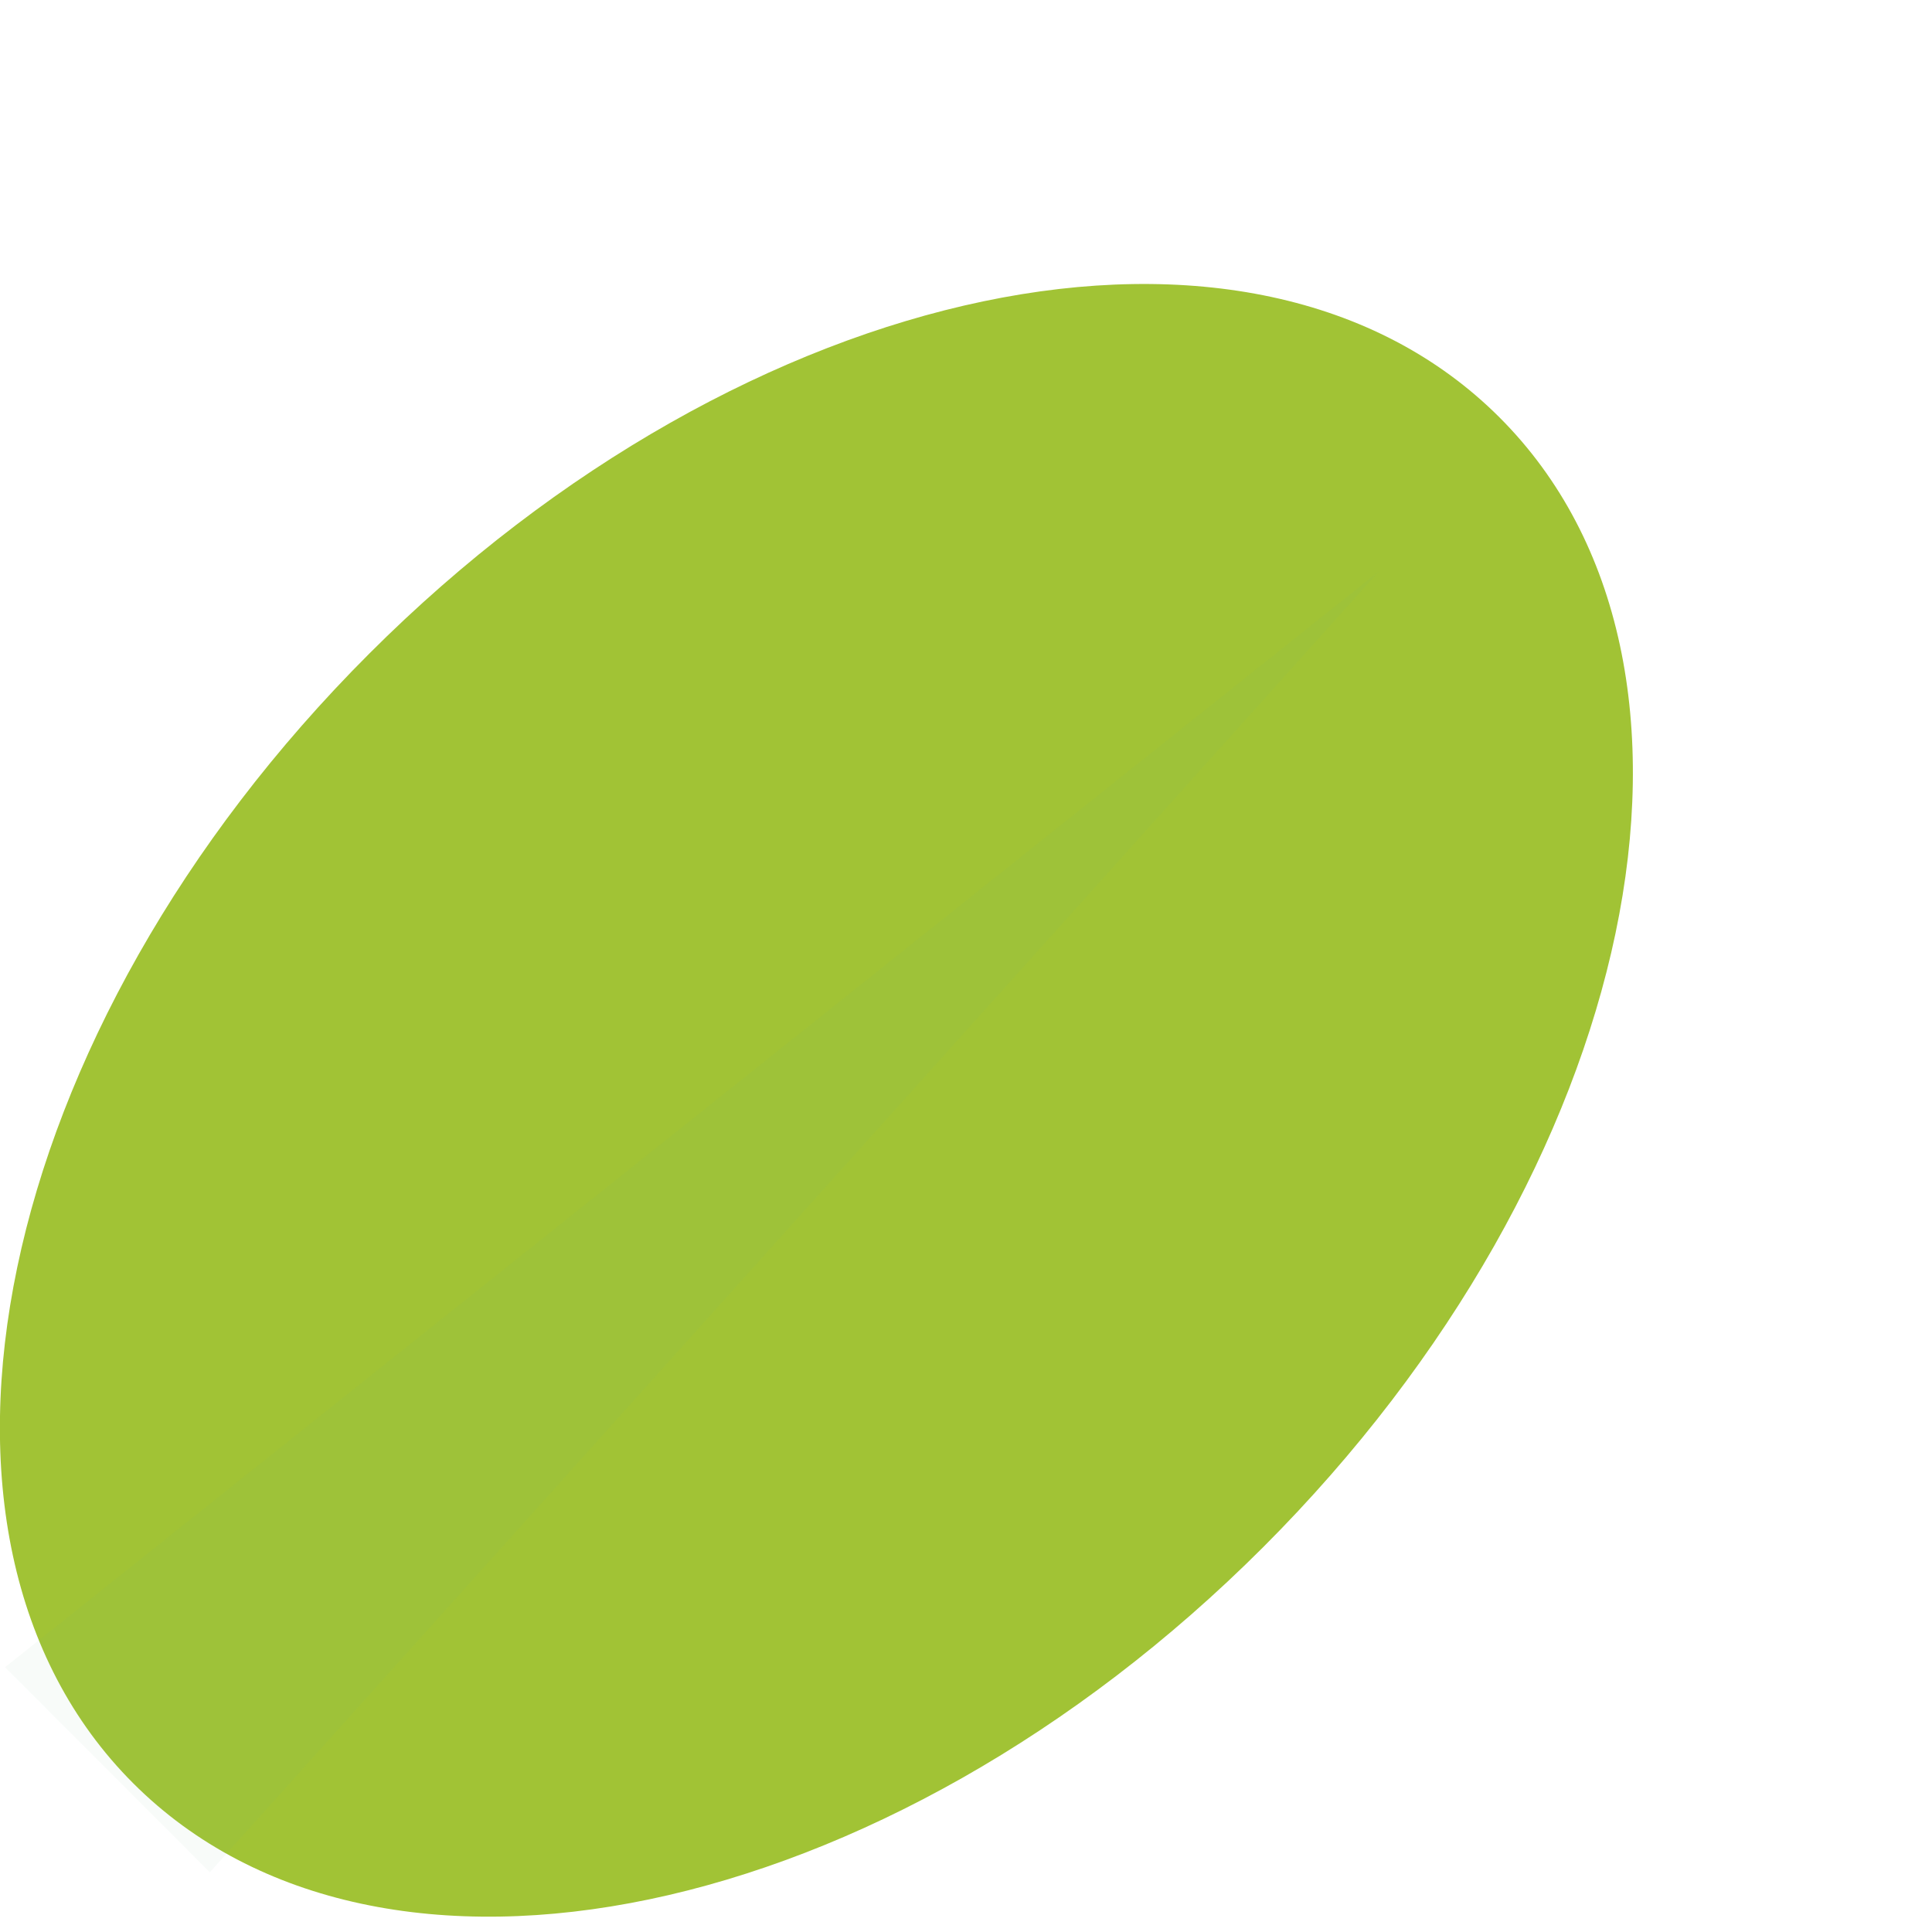 <svg height="108" viewBox="0 0 108 108" width="108" xmlns="http://www.w3.org/2000/svg" xmlns:xlink="http://www.w3.org/1999/xlink"><mask id="a" fill="#fff"/><g fill="none" fill-rule="nonzero"><g transform="translate(-1 15)"><path d="m21.64 21.54c21.09-21.09 49.36-27.02 63.18-13.21s7.88 42.07-13.21 63.16-49.35 27-63.16 13.2-7.88-42.09 13.19-63.15z" fill="#a1c335"/><path d="m12.73 89.66-11.45-11.46 76.82-61.28z" fill="#6da678" fill-opacity=".05"/></g><path d="m44.721 58.875 10.375 2.381.453-1.956-3.769-.879c-.851-.198-2.609-.482-2.637-.482.141-.028 1.588-.169 2.267-.283l4.735-.992.481-2.013-10.375-2.381-.453 1.956 4.026.907c.85.199 2.324.397 2.38.426-.141 0-1.587.141-2.324.283l-4.678.907zm7.313-10.176c-2.069-.114-3.742-.426-3.657-1.871.057-1.503 1.871-1.673 3.969-1.588 1.645.085 3.629.426 3.544 1.871-.058 1.531-1.701 1.673-3.856 1.588zm.17 2.324c2.41.113 5.273-.794 5.414-3.855.114-2.41-1.814-4.11-5.499-4.28-2.863-.142-5.357.992-5.499 3.826-.141 3.232 2.749 4.196 5.584 4.309zm-5.385-9.893 10.573-1.219-.227-2.098-10.573 1.219zm2.92-4.167c1.643-.397 2.154-1.502 2.324-2.636l.255-1.673c.113-.595.34-1.02.935-1.162.653-.17 1.134.284 1.332.992.17.709.029 1.39-.226 2.126l1.729.567c.368-.964.453-2.126.17-3.288-.511-1.928-2.154-2.976-3.997-2.494-1.7.425-2.069 1.587-2.268 2.664l-.254 1.333c-.142.708-.285 1.247-.908 1.417-.794.198-1.417-.284-1.644-1.191s-.085-1.757.255-2.551l-1.842-.454c-.398 1.021-.483 2.183-.142 3.459.51 2.069 2.126 3.458 4.281 2.891zm-2.07-8.164c1.474-.821 1.644-2.012 1.531-3.146l-.199-1.673c-.056-.595.057-1.077.596-1.389.595-.34 1.19-.028 1.559.624.339.624.396 1.304.339 2.097l1.815.086c.113-1.021-.113-2.154-.737-3.203-.964-1.73-2.834-2.297-4.479-1.361-1.53.879-1.559 2.098-1.474 3.175l.085 1.361c.057.708.057 1.275-.51 1.587-.708.425-1.417.085-1.899-.709-.454-.822-.539-1.672-.426-2.523l-1.899.057c-.085 1.077.114 2.239.766 3.373 1.077 1.871 3.005 2.75 4.932 1.644zm-7.285-5.669 8.334-6.605-1.304-1.644-8.334 6.605zm-1.984-3.26 5.244-9.269-2.239-1.502-4.139 4.11c-.482.482-1.021 1.077-1.389 1.502.283-.539.623-1.275.878-1.871l2.24-5.357-2.325-1.531-6.548 8.419 1.758 1.162 3.288-4.45c.368-.482 1.191-1.729 1.247-1.843-.141.256-.594 1.389-.85 2.041l-2.155 5.273 1.588 1.077 4.309-4.11c.396-.397 1.389-1.417 1.417-1.475 0 .029-.766 1.22-1.134 1.815l-2.891 4.875zm-12.983-14.938c-.226.879-.68 1.36-1.673 1.133l-.709-.169.653-2.722.68.17c.879.198 1.276.652 1.049 1.588zm.936 7.937c-.086-.652-.539-3.005-.709-3.855-.113-.511-.34-1.106-.652-1.333 1.105.113 2.268-.652 2.665-2.324.453-1.928-.455-3.232-2.864-3.798l-2.72-.624-2.467 10.346 2.041.482.992-4.223c.511.113.624.34.822 1.36.114.482.482 3.26.51 3.402zm-8.476-12.388-2.097-.057-.114 7.314c-.029 1.105-.284 1.758-1.361 1.729s-1.275-.822-1.247-1.871l.113-7.228-2.069-.029-.142 7.342c-.028 1.219.057 1.559.368 2.126.511.936 1.475 1.389 2.949 1.418 1.673.028 2.636-.652 3.09-1.446.283-.454.369-.879.369-1.871zm-11.735 5.783c.396 2.012.481 3.714-.964 3.997-1.475.283-2.069-1.418-2.467-3.487-.311-1.616-.425-3.628.992-3.912 1.503-.283 2.041 1.276 2.439 3.402zm2.239-.737c-.454-2.353-2.013-4.932-5.017-4.337-2.353.454-3.572 2.721-2.892 6.35.567 2.806 2.239 4.96 5.046 4.421 3.146-.595 3.401-3.628 2.863-6.434z" fill="#a1c335" mask="url(#a)" opacity=".05" transform="translate(50 -.34)"/></g></svg>